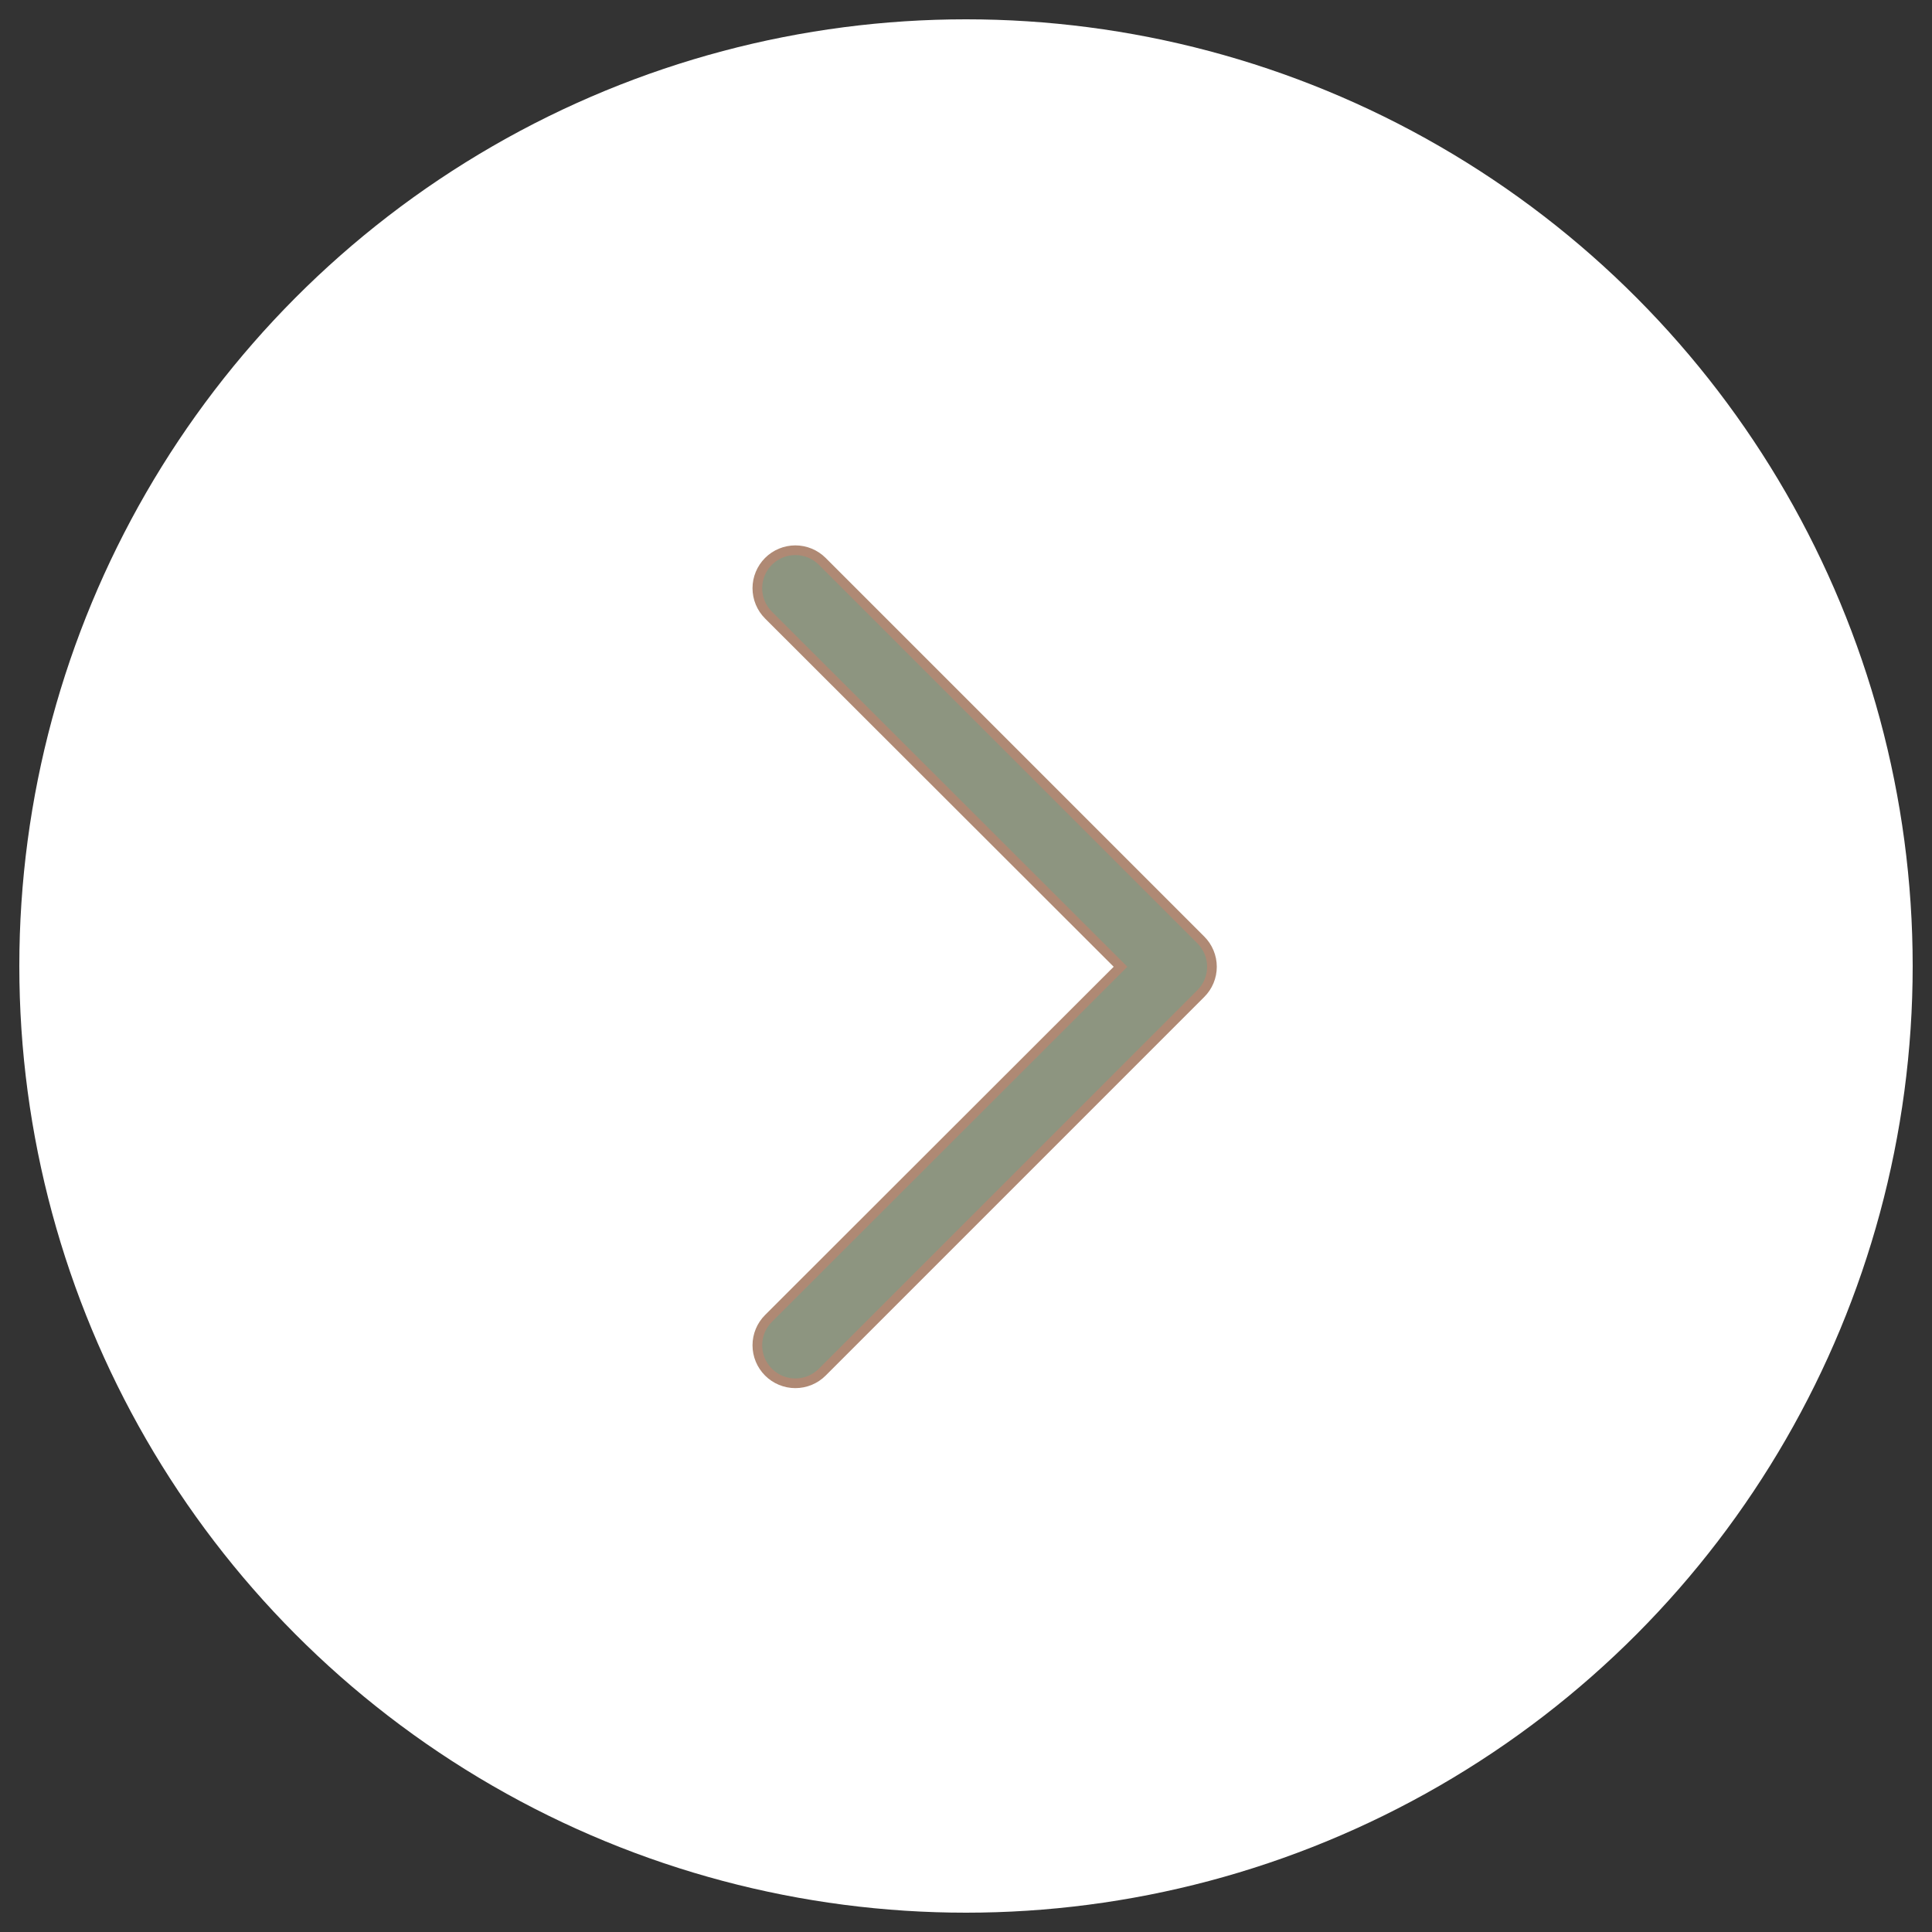 <?xml version="1.0" encoding="UTF-8"?> <svg xmlns="http://www.w3.org/2000/svg" width="100" height="100" viewBox="0 0 100 100" fill="none"><rect x="0" y="0" width="100" height="100" fill="#333333" stroke="none"/><circle cx="50" cy="50" r="49" fill="white"></circle><path d="M62.151 51.43C62.335 51.248 62.481 51.032 62.58 50.793C62.68 50.554 62.731 50.298 62.731 50.039C62.731 49.781 62.68 49.525 62.58 49.286C62.481 49.047 62.335 48.83 62.151 48.648L42.559 29.055C42.376 28.873 42.159 28.728 41.921 28.629C41.682 28.53 41.426 28.479 41.168 28.479C40.909 28.479 40.654 28.53 40.415 28.629C40.176 28.728 39.959 28.873 39.777 29.055C39.594 29.238 39.449 29.455 39.35 29.694C39.251 29.932 39.2 30.188 39.2 30.447C39.2 30.705 39.251 30.961 39.35 31.199C39.449 31.438 39.594 31.655 39.777 31.838L57.998 50.039L39.777 68.241C39.408 68.61 39.2 69.11 39.2 69.632C39.2 70.154 39.408 70.654 39.777 71.023C40.146 71.392 40.646 71.599 41.168 71.599C41.69 71.599 42.19 71.392 42.559 71.023L62.151 51.43Z" fill="#8D9580" stroke="#AF8974" stroke-width="0.5"></path></svg> 
